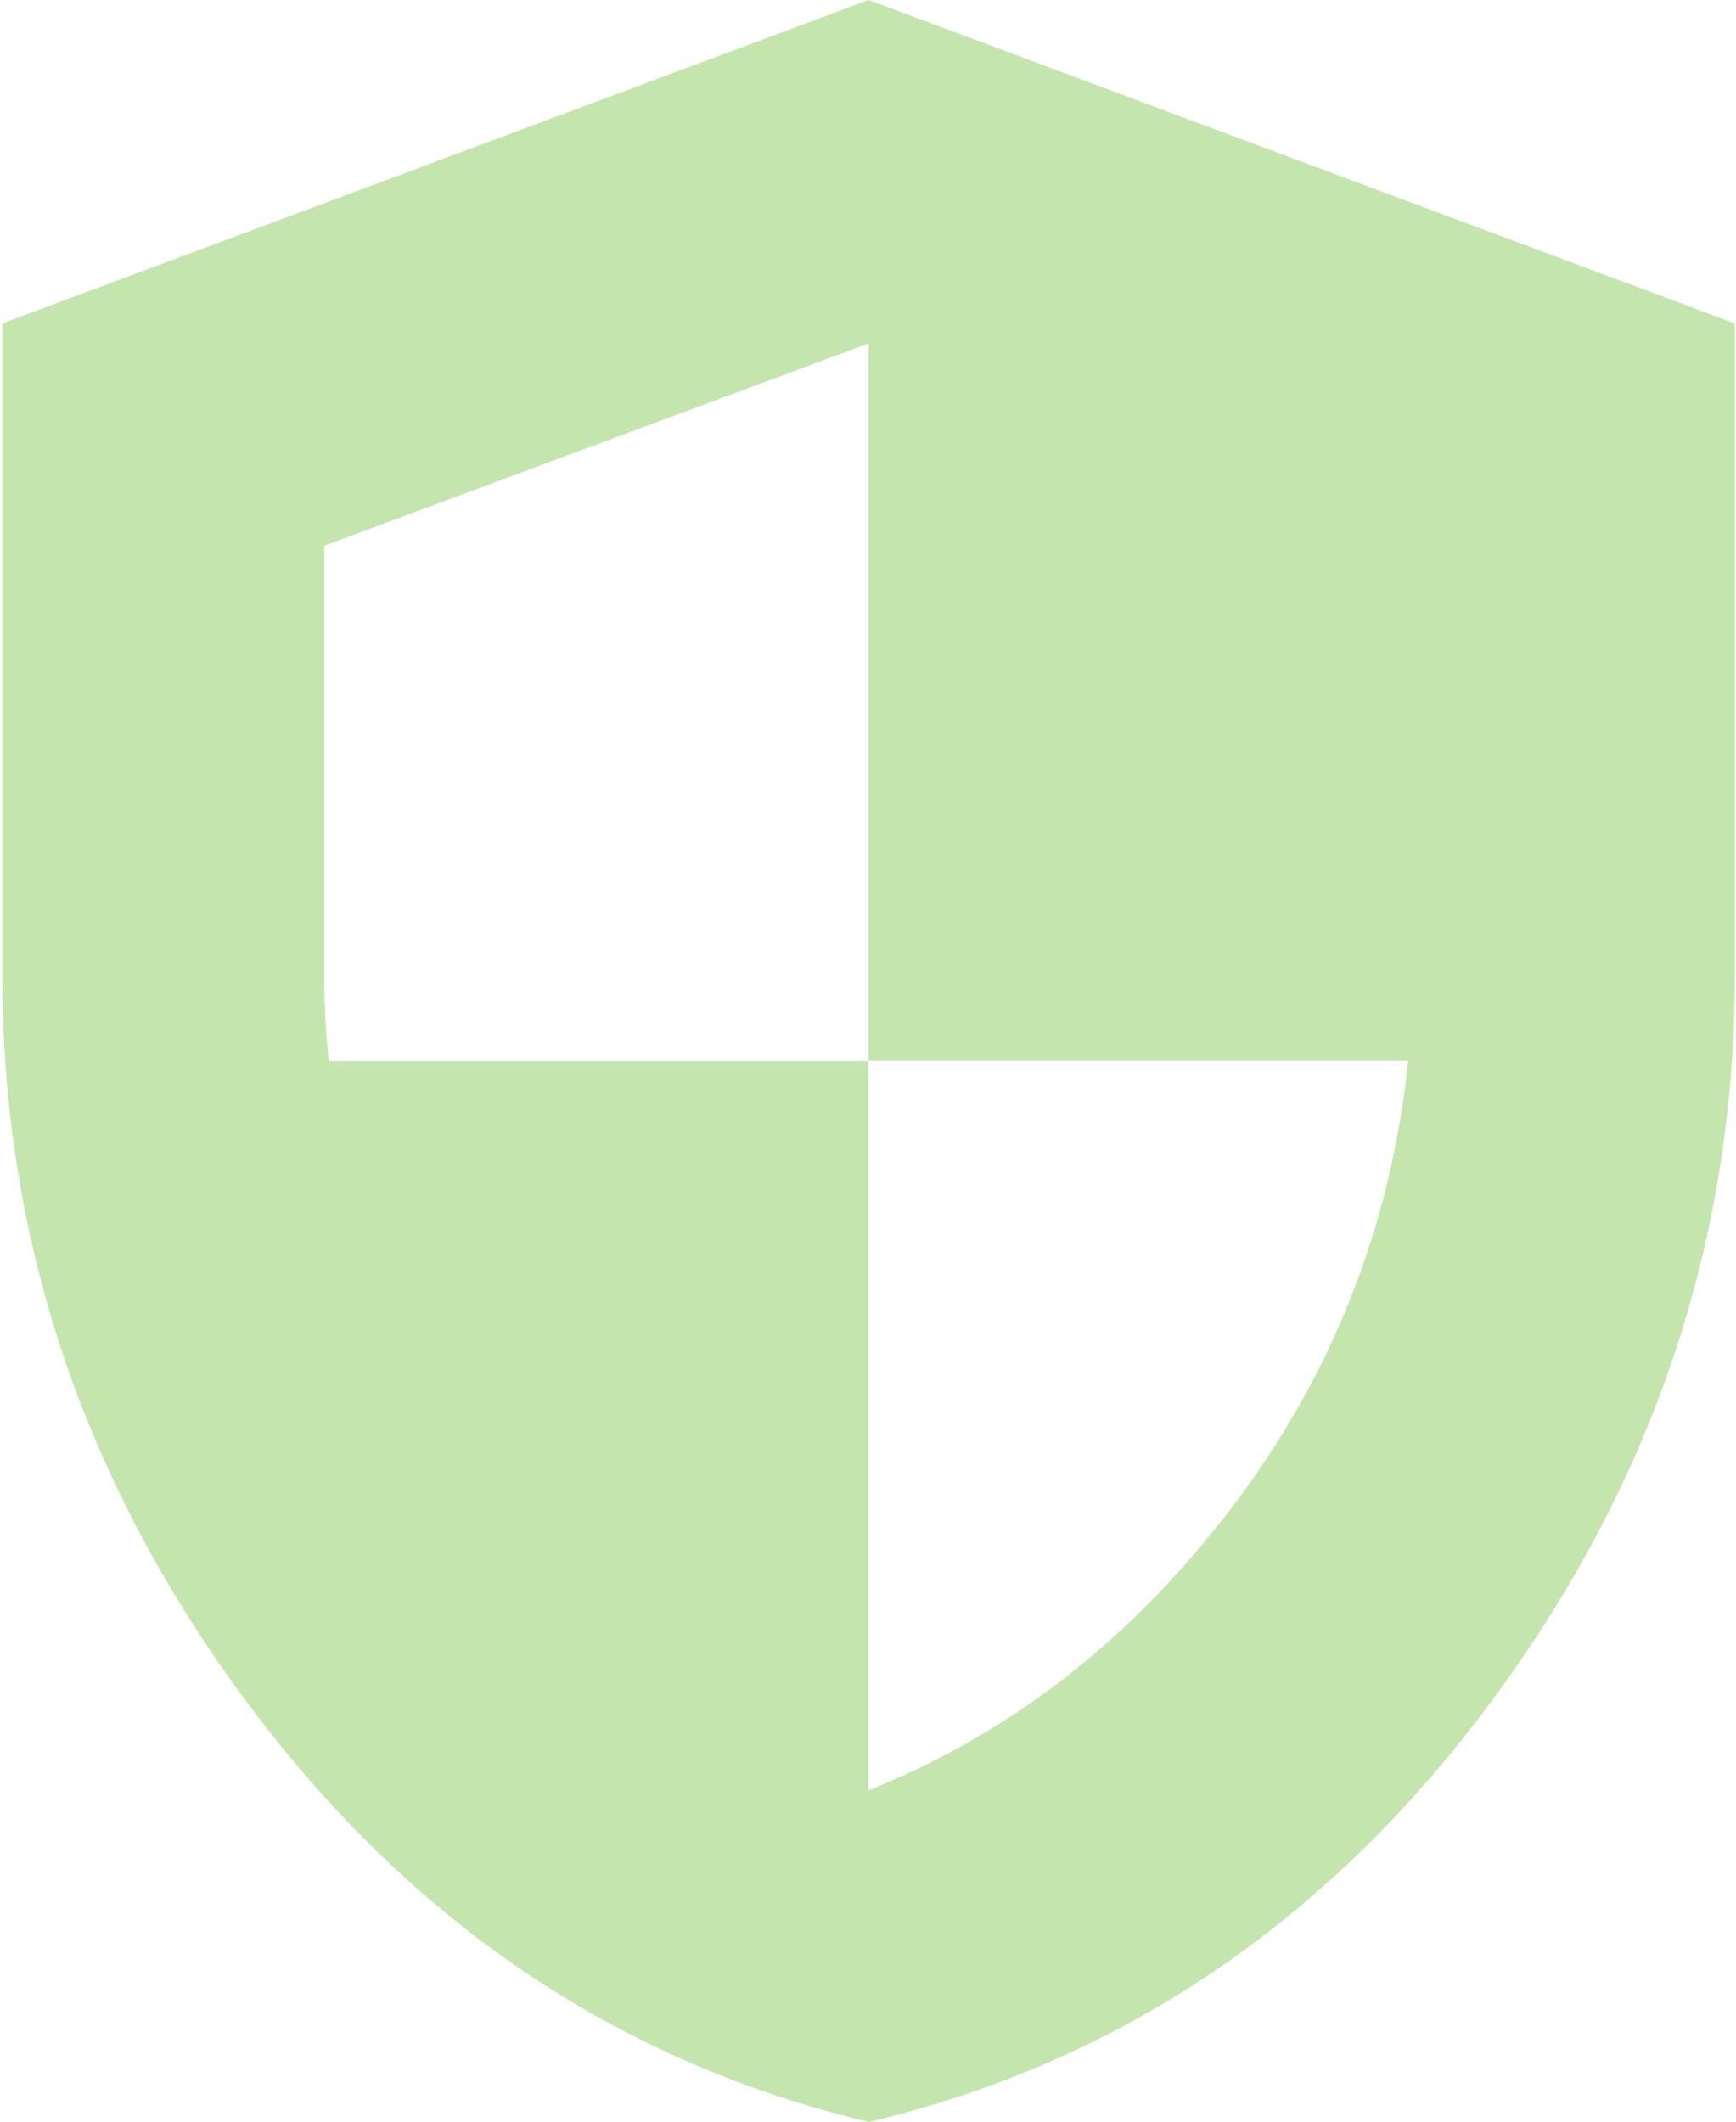 <svg width="491" height="600" viewBox="0 0 491 600" fill="none" xmlns="http://www.w3.org/2000/svg">
<path d="M245.768 600C174.848 583.121 116.269 543.643 70.031 481.567C23.789 419.491 0.668 350.897 0.668 275.786V91.446L245.668 0L490.668 91.446V275.491C490.668 350.848 467.58 419.554 421.405 481.607C375.235 543.656 316.689 583.121 245.768 600ZM245.581 506.25C285.803 490.179 320.083 463.504 348.421 426.228C376.759 388.951 393.382 346.848 398.291 299.92H245.668V97.098L91.706 154.299V275.967C91.706 280.382 91.818 284.536 92.041 288.429C92.264 292.321 92.583 296.179 92.998 300H245.581V506.25Z" fill="#C4E5AE"/>
</svg>
